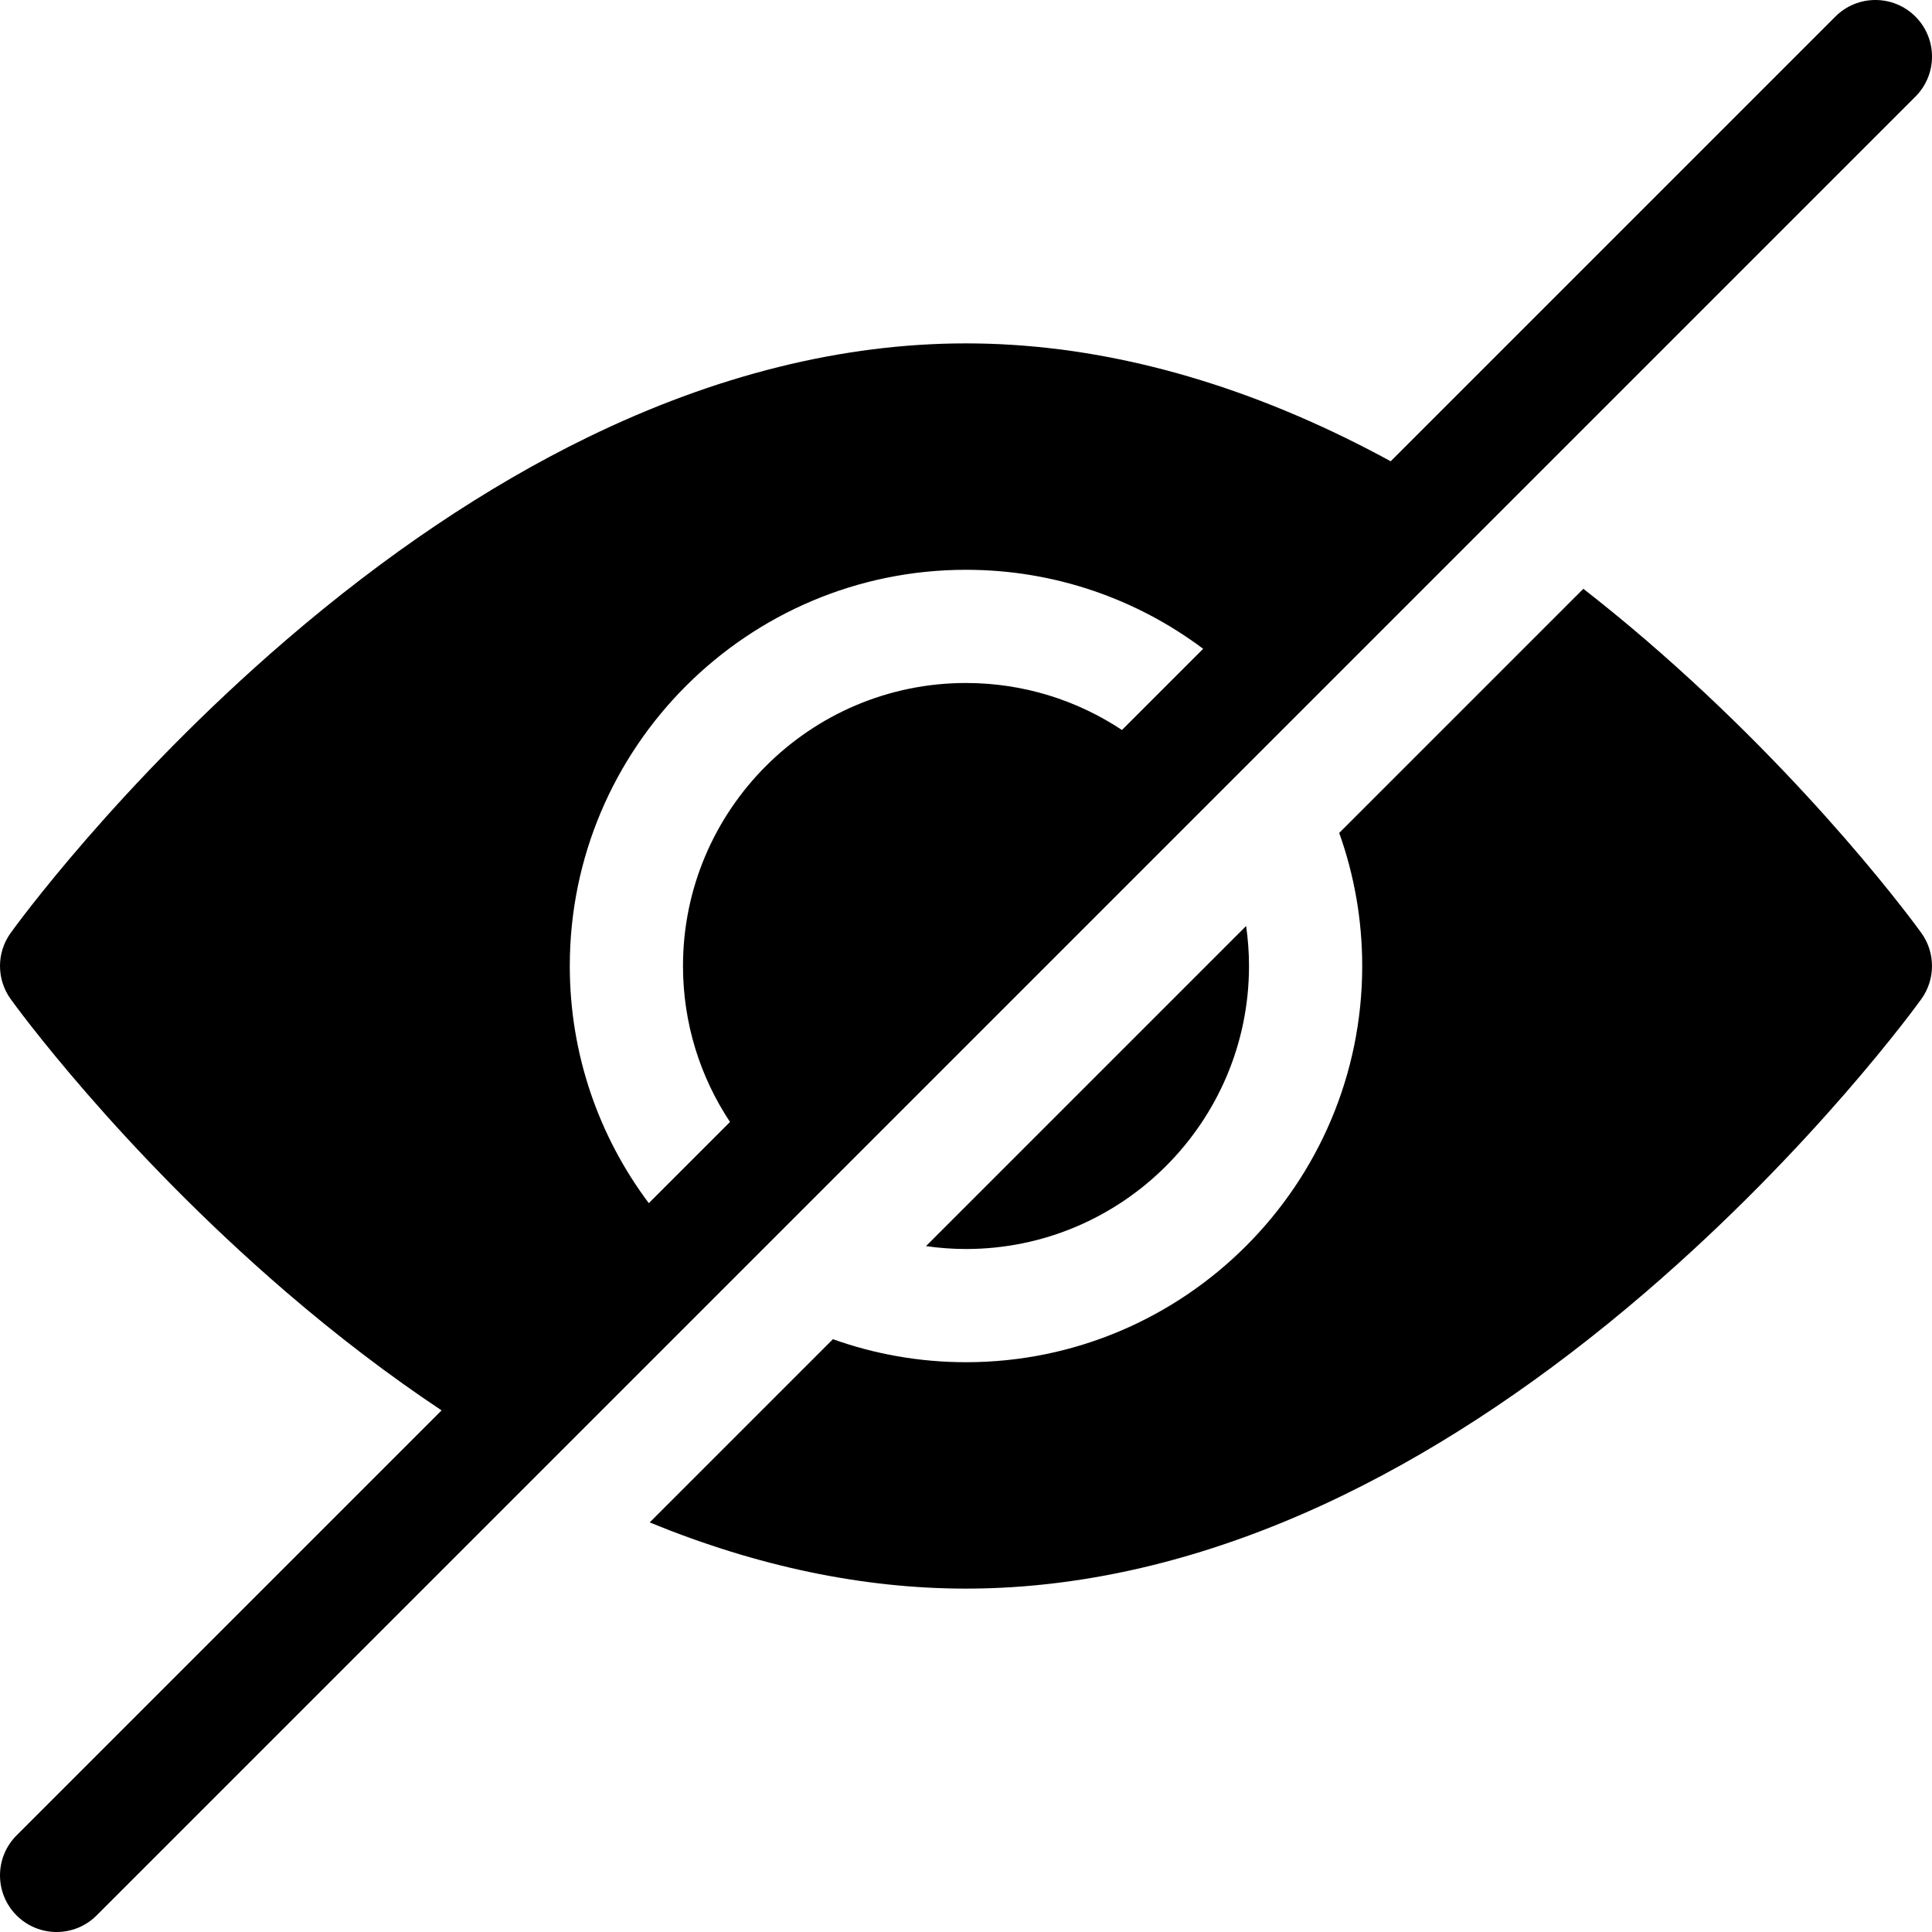 <?xml version="1.0" encoding="UTF-8"?> <svg xmlns="http://www.w3.org/2000/svg" id="Capa_1" height="512" viewBox="0 0 512 512" width="512"><g><path d="m436.193 169.626c-5.507-4.735-11.04-9.258-16.589-13.59l-64.701 64.701c3.942 11.027 6.097 22.898 6.097 35.263 0 57.897-47.103 105-105 105-12.365 0-24.236-2.155-35.263-6.098l-48.558 48.558c28.356 11.632 56.481 17.54 83.821 17.54 32.657 0 66.432-8.396 100.384-24.955 26.662-13.005 53.514-31.063 79.809-53.671 44.455-38.226 71.841-76.024 72.984-77.615 3.765-5.232 3.765-12.285 0-17.518-1.144-1.591-28.529-39.389-72.984-77.615z"></path><path d="m256 331c41.355 0 75-33.645 75-75 0-3.598-.27-7.134-.763-10.598l-84.835 84.835c3.465.493 7 .763 10.598.763z"></path><path d="m507.607 4.394c-5.857-5.857-15.355-5.857-21.213 0l-117.848 117.848c-4.056-2.208-8.111-4.311-12.162-6.286-33.952-16.56-67.727-24.956-100.384-24.956s-66.432 8.396-100.384 24.955c-26.662 13.005-53.514 31.063-79.809 53.671-44.454 38.226-71.84 76.024-72.984 77.615-3.765 5.232-3.765 12.285 0 17.518 1.144 1.591 28.529 39.39 72.984 77.615 13.623 11.713 27.396 22.192 41.214 31.391l-112.627 112.629c-5.858 5.857-5.858 15.355 0 21.213 2.929 2.928 6.767 4.393 10.606 4.393s7.678-1.465 10.606-4.394l482-482c5.859-5.857 5.859-15.355.001-21.212zm-356.607 251.606c0-57.897 47.103-105 105-105 23.551 0 45.315 7.794 62.85 20.938l-21.52 21.52c-11.859-7.864-26.065-12.458-41.33-12.458-41.355 0-75 33.645-75 75 0 15.264 4.594 29.47 12.458 41.33l-21.52 21.52c-13.144-17.535-20.938-39.299-20.938-62.85z"></path></g></svg> 